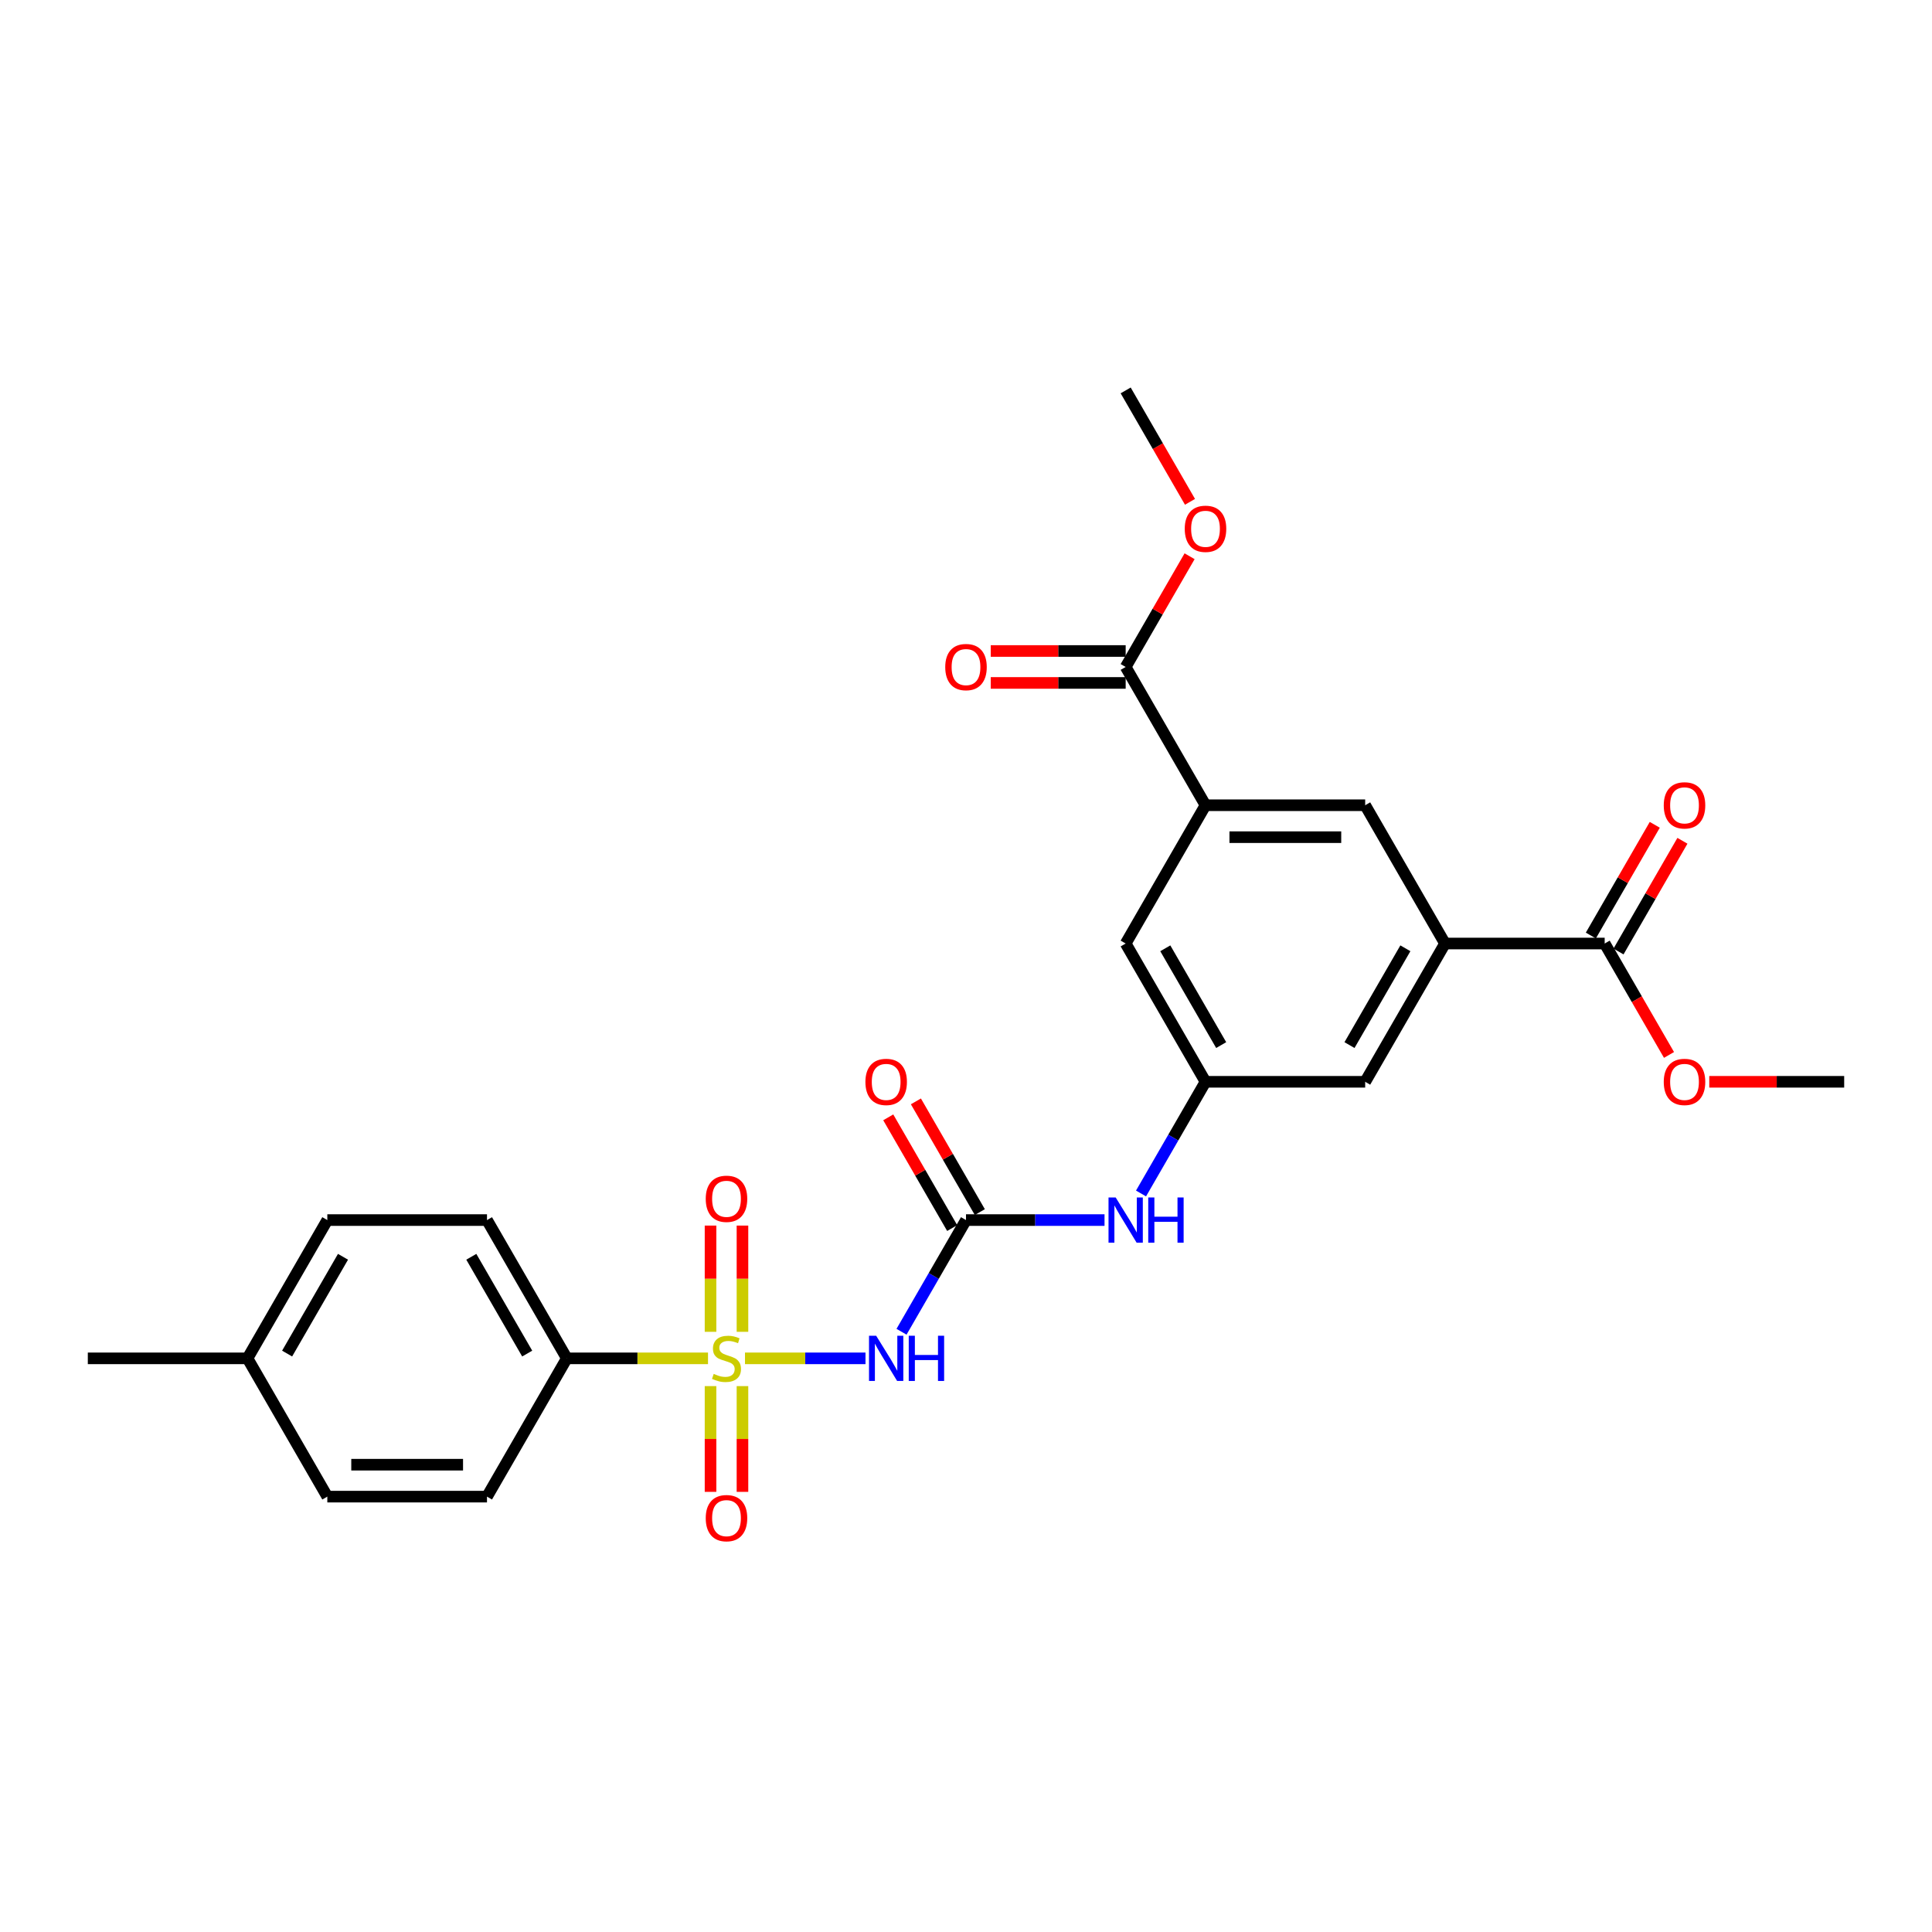 <?xml version='1.0' encoding='iso-8859-1'?>
<svg version='1.1' baseProfile='full'
              xmlns='http://www.w3.org/2000/svg'
                      xmlns:rdkit='http://www.rdkit.org/xml'
                      xmlns:xlink='http://www.w3.org/1999/xlink'
                  xml:space='preserve'
width='1000px' height='1000px' viewBox='0 0 1000 1000'>
<!-- END OF HEADER -->
<rect style='opacity:1.0;fill:#FFFFFF;stroke:none' width='1000' height='1000' x='0' y='0'> </rect>
<path class='bond-0' d='M 385.603,703.082 L 416.789,703.082' style='fill:none;fill-rule:evenodd;stroke:#CCCC00;stroke-width:6px;stroke-linecap:butt;stroke-linejoin:miter;stroke-opacity:1' />
<path class='bond-0' d='M 416.789,703.082 L 447.975,703.082' style='fill:none;fill-rule:evenodd;stroke:#0000FF;stroke-width:6px;stroke-linecap:butt;stroke-linejoin:miter;stroke-opacity:1' />
<path class='bond-6' d='M 366.463,703.082 L 329.926,703.082' style='fill:none;fill-rule:evenodd;stroke:#CCCC00;stroke-width:6px;stroke-linecap:butt;stroke-linejoin:miter;stroke-opacity:1' />
<path class='bond-6' d='M 329.926,703.082 L 293.388,703.082' style='fill:none;fill-rule:evenodd;stroke:#000000;stroke-width:6px;stroke-linecap:butt;stroke-linejoin:miter;stroke-opacity:1' />
<path class='bond-10' d='M 384.298,689.346 L 384.298,661.852' style='fill:none;fill-rule:evenodd;stroke:#CCCC00;stroke-width:6px;stroke-linecap:butt;stroke-linejoin:miter;stroke-opacity:1' />
<path class='bond-10' d='M 384.298,661.852 L 384.298,634.358' style='fill:none;fill-rule:evenodd;stroke:#FF0000;stroke-width:6px;stroke-linecap:butt;stroke-linejoin:miter;stroke-opacity:1' />
<path class='bond-10' d='M 367.769,689.346 L 367.769,661.852' style='fill:none;fill-rule:evenodd;stroke:#CCCC00;stroke-width:6px;stroke-linecap:butt;stroke-linejoin:miter;stroke-opacity:1' />
<path class='bond-10' d='M 367.769,661.852 L 367.769,634.358' style='fill:none;fill-rule:evenodd;stroke:#FF0000;stroke-width:6px;stroke-linecap:butt;stroke-linejoin:miter;stroke-opacity:1' />
<path class='bond-11' d='M 367.769,717.445 L 367.769,744.815' style='fill:none;fill-rule:evenodd;stroke:#CCCC00;stroke-width:6px;stroke-linecap:butt;stroke-linejoin:miter;stroke-opacity:1' />
<path class='bond-11' d='M 367.769,744.815 L 367.769,772.185' style='fill:none;fill-rule:evenodd;stroke:#FF0000;stroke-width:6px;stroke-linecap:butt;stroke-linejoin:miter;stroke-opacity:1' />
<path class='bond-11' d='M 384.298,717.445 L 384.298,744.815' style='fill:none;fill-rule:evenodd;stroke:#CCCC00;stroke-width:6px;stroke-linecap:butt;stroke-linejoin:miter;stroke-opacity:1' />
<path class='bond-11' d='M 384.298,744.815 L 384.298,772.185' style='fill:none;fill-rule:evenodd;stroke:#FF0000;stroke-width:6px;stroke-linecap:butt;stroke-linejoin:miter;stroke-opacity:1' />
<path class='bond-1' d='M 466.627,689.313 L 483.313,660.411' style='fill:none;fill-rule:evenodd;stroke:#0000FF;stroke-width:6px;stroke-linecap:butt;stroke-linejoin:miter;stroke-opacity:1' />
<path class='bond-1' d='M 483.313,660.411 L 500,631.509' style='fill:none;fill-rule:evenodd;stroke:#000000;stroke-width:6px;stroke-linecap:butt;stroke-linejoin:miter;stroke-opacity:1' />
<path class='bond-9' d='M 500,631.509 L 535.851,631.509' style='fill:none;fill-rule:evenodd;stroke:#000000;stroke-width:6px;stroke-linecap:butt;stroke-linejoin:miter;stroke-opacity:1' />
<path class='bond-9' d='M 535.851,631.509 L 571.702,631.509' style='fill:none;fill-rule:evenodd;stroke:#0000FF;stroke-width:6px;stroke-linecap:butt;stroke-linejoin:miter;stroke-opacity:1' />
<path class='bond-14' d='M 507.157,627.377 L 490.614,598.723' style='fill:none;fill-rule:evenodd;stroke:#000000;stroke-width:6px;stroke-linecap:butt;stroke-linejoin:miter;stroke-opacity:1' />
<path class='bond-14' d='M 490.614,598.723 L 474.071,570.069' style='fill:none;fill-rule:evenodd;stroke:#FF0000;stroke-width:6px;stroke-linecap:butt;stroke-linejoin:miter;stroke-opacity:1' />
<path class='bond-14' d='M 492.843,635.642 L 476.299,606.988' style='fill:none;fill-rule:evenodd;stroke:#000000;stroke-width:6px;stroke-linecap:butt;stroke-linejoin:miter;stroke-opacity:1' />
<path class='bond-14' d='M 476.299,606.988 L 459.756,578.334' style='fill:none;fill-rule:evenodd;stroke:#FF0000;stroke-width:6px;stroke-linecap:butt;stroke-linejoin:miter;stroke-opacity:1' />
<path class='bond-2' d='M 747.934,488.365 L 706.612,559.937' style='fill:none;fill-rule:evenodd;stroke:#000000;stroke-width:6px;stroke-linecap:butt;stroke-linejoin:miter;stroke-opacity:1' />
<path class='bond-2' d='M 727.421,490.836 L 698.495,540.937' style='fill:none;fill-rule:evenodd;stroke:#000000;stroke-width:6px;stroke-linecap:butt;stroke-linejoin:miter;stroke-opacity:1' />
<path class='bond-5' d='M 747.934,488.365 L 830.579,488.365' style='fill:none;fill-rule:evenodd;stroke:#000000;stroke-width:6px;stroke-linecap:butt;stroke-linejoin:miter;stroke-opacity:1' />
<path class='bond-8' d='M 747.934,488.365 L 706.612,416.792' style='fill:none;fill-rule:evenodd;stroke:#000000;stroke-width:6px;stroke-linecap:butt;stroke-linejoin:miter;stroke-opacity:1' />
<path class='bond-3' d='M 623.967,416.792 L 582.645,488.365' style='fill:none;fill-rule:evenodd;stroke:#000000;stroke-width:6px;stroke-linecap:butt;stroke-linejoin:miter;stroke-opacity:1' />
<path class='bond-4' d='M 623.967,416.792 L 582.645,345.22' style='fill:none;fill-rule:evenodd;stroke:#000000;stroke-width:6px;stroke-linecap:butt;stroke-linejoin:miter;stroke-opacity:1' />
<path class='bond-28' d='M 623.967,416.792 L 706.612,416.792' style='fill:none;fill-rule:evenodd;stroke:#000000;stroke-width:6px;stroke-linecap:butt;stroke-linejoin:miter;stroke-opacity:1' />
<path class='bond-28' d='M 636.364,433.321 L 694.215,433.321' style='fill:none;fill-rule:evenodd;stroke:#000000;stroke-width:6px;stroke-linecap:butt;stroke-linejoin:miter;stroke-opacity:1' />
<path class='bond-16' d='M 582.645,336.956 L 547.727,336.956' style='fill:none;fill-rule:evenodd;stroke:#000000;stroke-width:6px;stroke-linecap:butt;stroke-linejoin:miter;stroke-opacity:1' />
<path class='bond-16' d='M 547.727,336.956 L 512.81,336.956' style='fill:none;fill-rule:evenodd;stroke:#FF0000;stroke-width:6px;stroke-linecap:butt;stroke-linejoin:miter;stroke-opacity:1' />
<path class='bond-16' d='M 582.645,353.484 L 547.727,353.484' style='fill:none;fill-rule:evenodd;stroke:#000000;stroke-width:6px;stroke-linecap:butt;stroke-linejoin:miter;stroke-opacity:1' />
<path class='bond-16' d='M 547.727,353.484 L 512.81,353.484' style='fill:none;fill-rule:evenodd;stroke:#FF0000;stroke-width:6px;stroke-linecap:butt;stroke-linejoin:miter;stroke-opacity:1' />
<path class='bond-19' d='M 582.645,345.22 L 599.188,316.566' style='fill:none;fill-rule:evenodd;stroke:#000000;stroke-width:6px;stroke-linecap:butt;stroke-linejoin:miter;stroke-opacity:1' />
<path class='bond-19' d='M 599.188,316.566 L 615.731,287.912' style='fill:none;fill-rule:evenodd;stroke:#FF0000;stroke-width:6px;stroke-linecap:butt;stroke-linejoin:miter;stroke-opacity:1' />
<path class='bond-15' d='M 837.736,492.497 L 854.279,463.843' style='fill:none;fill-rule:evenodd;stroke:#000000;stroke-width:6px;stroke-linecap:butt;stroke-linejoin:miter;stroke-opacity:1' />
<path class='bond-15' d='M 854.279,463.843 L 870.822,435.189' style='fill:none;fill-rule:evenodd;stroke:#FF0000;stroke-width:6px;stroke-linecap:butt;stroke-linejoin:miter;stroke-opacity:1' />
<path class='bond-15' d='M 823.421,484.232 L 839.965,455.579' style='fill:none;fill-rule:evenodd;stroke:#000000;stroke-width:6px;stroke-linecap:butt;stroke-linejoin:miter;stroke-opacity:1' />
<path class='bond-15' d='M 839.965,455.579 L 856.508,426.925' style='fill:none;fill-rule:evenodd;stroke:#FF0000;stroke-width:6px;stroke-linecap:butt;stroke-linejoin:miter;stroke-opacity:1' />
<path class='bond-20' d='M 830.579,488.365 L 847.227,517.2' style='fill:none;fill-rule:evenodd;stroke:#000000;stroke-width:6px;stroke-linecap:butt;stroke-linejoin:miter;stroke-opacity:1' />
<path class='bond-20' d='M 847.227,517.2 L 863.875,546.036' style='fill:none;fill-rule:evenodd;stroke:#FF0000;stroke-width:6px;stroke-linecap:butt;stroke-linejoin:miter;stroke-opacity:1' />
<path class='bond-17' d='M 293.388,703.082 L 252.066,631.509' style='fill:none;fill-rule:evenodd;stroke:#000000;stroke-width:6px;stroke-linecap:butt;stroke-linejoin:miter;stroke-opacity:1' />
<path class='bond-17' d='M 272.876,700.61 L 243.95,650.51' style='fill:none;fill-rule:evenodd;stroke:#000000;stroke-width:6px;stroke-linecap:butt;stroke-linejoin:miter;stroke-opacity:1' />
<path class='bond-18' d='M 293.388,703.082 L 252.066,774.654' style='fill:none;fill-rule:evenodd;stroke:#000000;stroke-width:6px;stroke-linecap:butt;stroke-linejoin:miter;stroke-opacity:1' />
<path class='bond-7' d='M 623.967,559.937 L 607.28,588.839' style='fill:none;fill-rule:evenodd;stroke:#000000;stroke-width:6px;stroke-linecap:butt;stroke-linejoin:miter;stroke-opacity:1' />
<path class='bond-7' d='M 607.28,588.839 L 590.594,617.741' style='fill:none;fill-rule:evenodd;stroke:#0000FF;stroke-width:6px;stroke-linecap:butt;stroke-linejoin:miter;stroke-opacity:1' />
<path class='bond-12' d='M 623.967,559.937 L 582.645,488.365' style='fill:none;fill-rule:evenodd;stroke:#000000;stroke-width:6px;stroke-linecap:butt;stroke-linejoin:miter;stroke-opacity:1' />
<path class='bond-12' d='M 632.083,540.937 L 603.157,490.836' style='fill:none;fill-rule:evenodd;stroke:#000000;stroke-width:6px;stroke-linecap:butt;stroke-linejoin:miter;stroke-opacity:1' />
<path class='bond-13' d='M 623.967,559.937 L 706.612,559.937' style='fill:none;fill-rule:evenodd;stroke:#000000;stroke-width:6px;stroke-linecap:butt;stroke-linejoin:miter;stroke-opacity:1' />
<path class='bond-21' d='M 252.066,631.509 L 169.421,631.509' style='fill:none;fill-rule:evenodd;stroke:#000000;stroke-width:6px;stroke-linecap:butt;stroke-linejoin:miter;stroke-opacity:1' />
<path class='bond-22' d='M 252.066,774.654 L 169.421,774.654' style='fill:none;fill-rule:evenodd;stroke:#000000;stroke-width:6px;stroke-linecap:butt;stroke-linejoin:miter;stroke-opacity:1' />
<path class='bond-22' d='M 239.669,758.125 L 181.818,758.125' style='fill:none;fill-rule:evenodd;stroke:#000000;stroke-width:6px;stroke-linecap:butt;stroke-linejoin:miter;stroke-opacity:1' />
<path class='bond-25' d='M 615.941,259.747 L 599.293,230.911' style='fill:none;fill-rule:evenodd;stroke:#FF0000;stroke-width:6px;stroke-linecap:butt;stroke-linejoin:miter;stroke-opacity:1' />
<path class='bond-25' d='M 599.293,230.911 L 582.645,202.075' style='fill:none;fill-rule:evenodd;stroke:#000000;stroke-width:6px;stroke-linecap:butt;stroke-linejoin:miter;stroke-opacity:1' />
<path class='bond-26' d='M 884.711,559.937 L 919.628,559.937' style='fill:none;fill-rule:evenodd;stroke:#FF0000;stroke-width:6px;stroke-linecap:butt;stroke-linejoin:miter;stroke-opacity:1' />
<path class='bond-26' d='M 919.628,559.937 L 954.545,559.937' style='fill:none;fill-rule:evenodd;stroke:#000000;stroke-width:6px;stroke-linecap:butt;stroke-linejoin:miter;stroke-opacity:1' />
<path class='bond-27' d='M 169.421,631.509 L 128.099,703.082' style='fill:none;fill-rule:evenodd;stroke:#000000;stroke-width:6px;stroke-linecap:butt;stroke-linejoin:miter;stroke-opacity:1' />
<path class='bond-27' d='M 177.538,650.51 L 148.612,700.61' style='fill:none;fill-rule:evenodd;stroke:#000000;stroke-width:6px;stroke-linecap:butt;stroke-linejoin:miter;stroke-opacity:1' />
<path class='bond-23' d='M 169.421,774.654 L 128.099,703.082' style='fill:none;fill-rule:evenodd;stroke:#000000;stroke-width:6px;stroke-linecap:butt;stroke-linejoin:miter;stroke-opacity:1' />
<path class='bond-24' d='M 128.099,703.082 L 45.455,703.082' style='fill:none;fill-rule:evenodd;stroke:#000000;stroke-width:6px;stroke-linecap:butt;stroke-linejoin:miter;stroke-opacity:1' />
<path  class='atom-0' d='M 369.421 711.115
Q 369.686 711.214, 370.777 711.677
Q 371.868 712.14, 373.058 712.437
Q 374.281 712.702, 375.471 712.702
Q 377.686 712.702, 378.975 711.644
Q 380.264 710.553, 380.264 708.669
Q 380.264 707.379, 379.603 706.586
Q 378.975 705.792, 377.983 705.363
Q 376.992 704.933, 375.339 704.437
Q 373.256 703.809, 372 703.214
Q 370.777 702.619, 369.884 701.363
Q 369.025 700.107, 369.025 697.991
Q 369.025 695.049, 371.008 693.23
Q 373.025 691.412, 376.992 691.412
Q 379.702 691.412, 382.777 692.702
L 382.017 695.247
Q 379.207 694.09, 377.091 694.09
Q 374.81 694.09, 373.554 695.049
Q 372.298 695.974, 372.331 697.594
Q 372.331 698.85, 372.959 699.611
Q 373.62 700.371, 374.545 700.801
Q 375.504 701.23, 377.091 701.726
Q 379.207 702.388, 380.463 703.049
Q 381.719 703.71, 382.612 705.065
Q 383.537 706.388, 383.537 708.669
Q 383.537 711.908, 381.355 713.66
Q 379.207 715.379, 375.603 715.379
Q 373.521 715.379, 371.934 714.916
Q 370.38 714.487, 368.529 713.726
L 369.421 711.115
' fill='#CCCC00'/>
<path  class='atom-1' d='M 453.504 691.379
L 461.174 703.776
Q 461.934 704.999, 463.157 707.214
Q 464.38 709.429, 464.446 709.561
L 464.446 691.379
L 467.554 691.379
L 467.554 714.784
L 464.347 714.784
L 456.116 701.23
Q 455.157 699.644, 454.132 697.826
Q 453.14 696.007, 452.843 695.445
L 452.843 714.784
L 449.802 714.784
L 449.802 691.379
L 453.504 691.379
' fill='#0000FF'/>
<path  class='atom-1' d='M 470.364 691.379
L 473.537 691.379
L 473.537 701.33
L 485.504 701.33
L 485.504 691.379
L 488.678 691.379
L 488.678 714.784
L 485.504 714.784
L 485.504 703.974
L 473.537 703.974
L 473.537 714.784
L 470.364 714.784
L 470.364 691.379
' fill='#0000FF'/>
<path  class='atom-10' d='M 577.471 619.807
L 585.14 632.204
Q 585.901 633.427, 587.124 635.642
Q 588.347 637.856, 588.413 637.989
L 588.413 619.807
L 591.521 619.807
L 591.521 643.212
L 588.314 643.212
L 580.083 629.658
Q 579.124 628.071, 578.099 626.253
Q 577.107 624.435, 576.81 623.873
L 576.81 643.212
L 573.769 643.212
L 573.769 619.807
L 577.471 619.807
' fill='#0000FF'/>
<path  class='atom-10' d='M 594.331 619.807
L 597.504 619.807
L 597.504 629.757
L 609.471 629.757
L 609.471 619.807
L 612.645 619.807
L 612.645 643.212
L 609.471 643.212
L 609.471 632.402
L 597.504 632.402
L 597.504 643.212
L 594.331 643.212
L 594.331 619.807
' fill='#0000FF'/>
<path  class='atom-11' d='M 365.289 620.503
Q 365.289 614.883, 368.066 611.743
Q 370.843 608.602, 376.033 608.602
Q 381.223 608.602, 384 611.743
Q 386.777 614.883, 386.777 620.503
Q 386.777 626.189, 383.967 629.429
Q 381.157 632.635, 376.033 632.635
Q 370.876 632.635, 368.066 629.429
Q 365.289 626.222, 365.289 620.503
M 376.033 629.991
Q 379.603 629.991, 381.521 627.611
Q 383.471 625.197, 383.471 620.503
Q 383.471 615.908, 381.521 613.594
Q 379.603 611.247, 376.033 611.247
Q 372.463 611.247, 370.512 613.561
Q 368.595 615.875, 368.595 620.503
Q 368.595 625.23, 370.512 627.611
Q 372.463 629.991, 376.033 629.991
' fill='#FF0000'/>
<path  class='atom-12' d='M 365.289 785.792
Q 365.289 780.173, 368.066 777.032
Q 370.843 773.892, 376.033 773.892
Q 381.223 773.892, 384 777.032
Q 386.777 780.173, 386.777 785.792
Q 386.777 791.478, 383.967 794.718
Q 381.157 797.925, 376.033 797.925
Q 370.876 797.925, 368.066 794.718
Q 365.289 791.511, 365.289 785.792
M 376.033 795.28
Q 379.603 795.28, 381.521 792.9
Q 383.471 790.487, 383.471 785.792
Q 383.471 781.197, 381.521 778.883
Q 379.603 776.536, 376.033 776.536
Q 372.463 776.536, 370.512 778.85
Q 368.595 781.164, 368.595 785.792
Q 368.595 790.52, 370.512 792.9
Q 372.463 795.28, 376.033 795.28
' fill='#FF0000'/>
<path  class='atom-15' d='M 447.934 560.003
Q 447.934 554.383, 450.711 551.243
Q 453.488 548.102, 458.678 548.102
Q 463.868 548.102, 466.645 551.243
Q 469.421 554.383, 469.421 560.003
Q 469.421 565.689, 466.612 568.929
Q 463.802 572.135, 458.678 572.135
Q 453.521 572.135, 450.711 568.929
Q 447.934 565.722, 447.934 560.003
M 458.678 569.491
Q 462.248 569.491, 464.165 567.111
Q 466.116 564.697, 466.116 560.003
Q 466.116 555.408, 464.165 553.094
Q 462.248 550.747, 458.678 550.747
Q 455.107 550.747, 453.157 553.061
Q 451.24 555.375, 451.24 560.003
Q 451.24 564.73, 453.157 567.111
Q 455.107 569.491, 458.678 569.491
' fill='#FF0000'/>
<path  class='atom-16' d='M 861.157 416.858
Q 861.157 411.239, 863.934 408.098
Q 866.711 404.958, 871.901 404.958
Q 877.091 404.958, 879.868 408.098
Q 882.645 411.239, 882.645 416.858
Q 882.645 422.544, 879.835 425.784
Q 877.025 428.991, 871.901 428.991
Q 866.744 428.991, 863.934 425.784
Q 861.157 422.577, 861.157 416.858
M 871.901 426.346
Q 875.471 426.346, 877.388 423.966
Q 879.339 421.553, 879.339 416.858
Q 879.339 412.263, 877.388 409.949
Q 875.471 407.602, 871.901 407.602
Q 868.331 407.602, 866.38 409.916
Q 864.463 412.23, 864.463 416.858
Q 864.463 421.586, 866.38 423.966
Q 868.331 426.346, 871.901 426.346
' fill='#FF0000'/>
<path  class='atom-17' d='M 489.256 345.286
Q 489.256 339.666, 492.033 336.526
Q 494.81 333.385, 500 333.385
Q 505.19 333.385, 507.967 336.526
Q 510.744 339.666, 510.744 345.286
Q 510.744 350.972, 507.934 354.212
Q 505.124 357.418, 500 357.418
Q 494.843 357.418, 492.033 354.212
Q 489.256 351.005, 489.256 345.286
M 500 354.774
Q 503.57 354.774, 505.488 352.394
Q 507.438 349.98, 507.438 345.286
Q 507.438 340.691, 505.488 338.377
Q 503.57 336.03, 500 336.03
Q 496.43 336.03, 494.479 338.344
Q 492.562 340.658, 492.562 345.286
Q 492.562 350.013, 494.479 352.394
Q 496.43 354.774, 500 354.774
' fill='#FF0000'/>
<path  class='atom-20' d='M 613.223 273.714
Q 613.223 268.094, 616 264.953
Q 618.777 261.813, 623.967 261.813
Q 629.157 261.813, 631.934 264.953
Q 634.711 268.094, 634.711 273.714
Q 634.711 279.4, 631.901 282.639
Q 629.091 285.846, 623.967 285.846
Q 618.81 285.846, 616 282.639
Q 613.223 279.433, 613.223 273.714
M 623.967 283.201
Q 627.537 283.201, 629.455 280.821
Q 631.405 278.408, 631.405 273.714
Q 631.405 269.119, 629.455 266.805
Q 627.537 264.458, 623.967 264.458
Q 620.397 264.458, 618.446 266.772
Q 616.529 269.086, 616.529 273.714
Q 616.529 278.441, 618.446 280.821
Q 620.397 283.201, 623.967 283.201
' fill='#FF0000'/>
<path  class='atom-21' d='M 861.157 560.003
Q 861.157 554.383, 863.934 551.243
Q 866.711 548.102, 871.901 548.102
Q 877.091 548.102, 879.868 551.243
Q 882.645 554.383, 882.645 560.003
Q 882.645 565.689, 879.835 568.929
Q 877.025 572.135, 871.901 572.135
Q 866.744 572.135, 863.934 568.929
Q 861.157 565.722, 861.157 560.003
M 871.901 569.491
Q 875.471 569.491, 877.388 567.111
Q 879.339 564.697, 879.339 560.003
Q 879.339 555.408, 877.388 553.094
Q 875.471 550.747, 871.901 550.747
Q 868.331 550.747, 866.38 553.061
Q 864.463 555.375, 864.463 560.003
Q 864.463 564.73, 866.38 567.111
Q 868.331 569.491, 871.901 569.491
' fill='#FF0000'/>
</svg>
